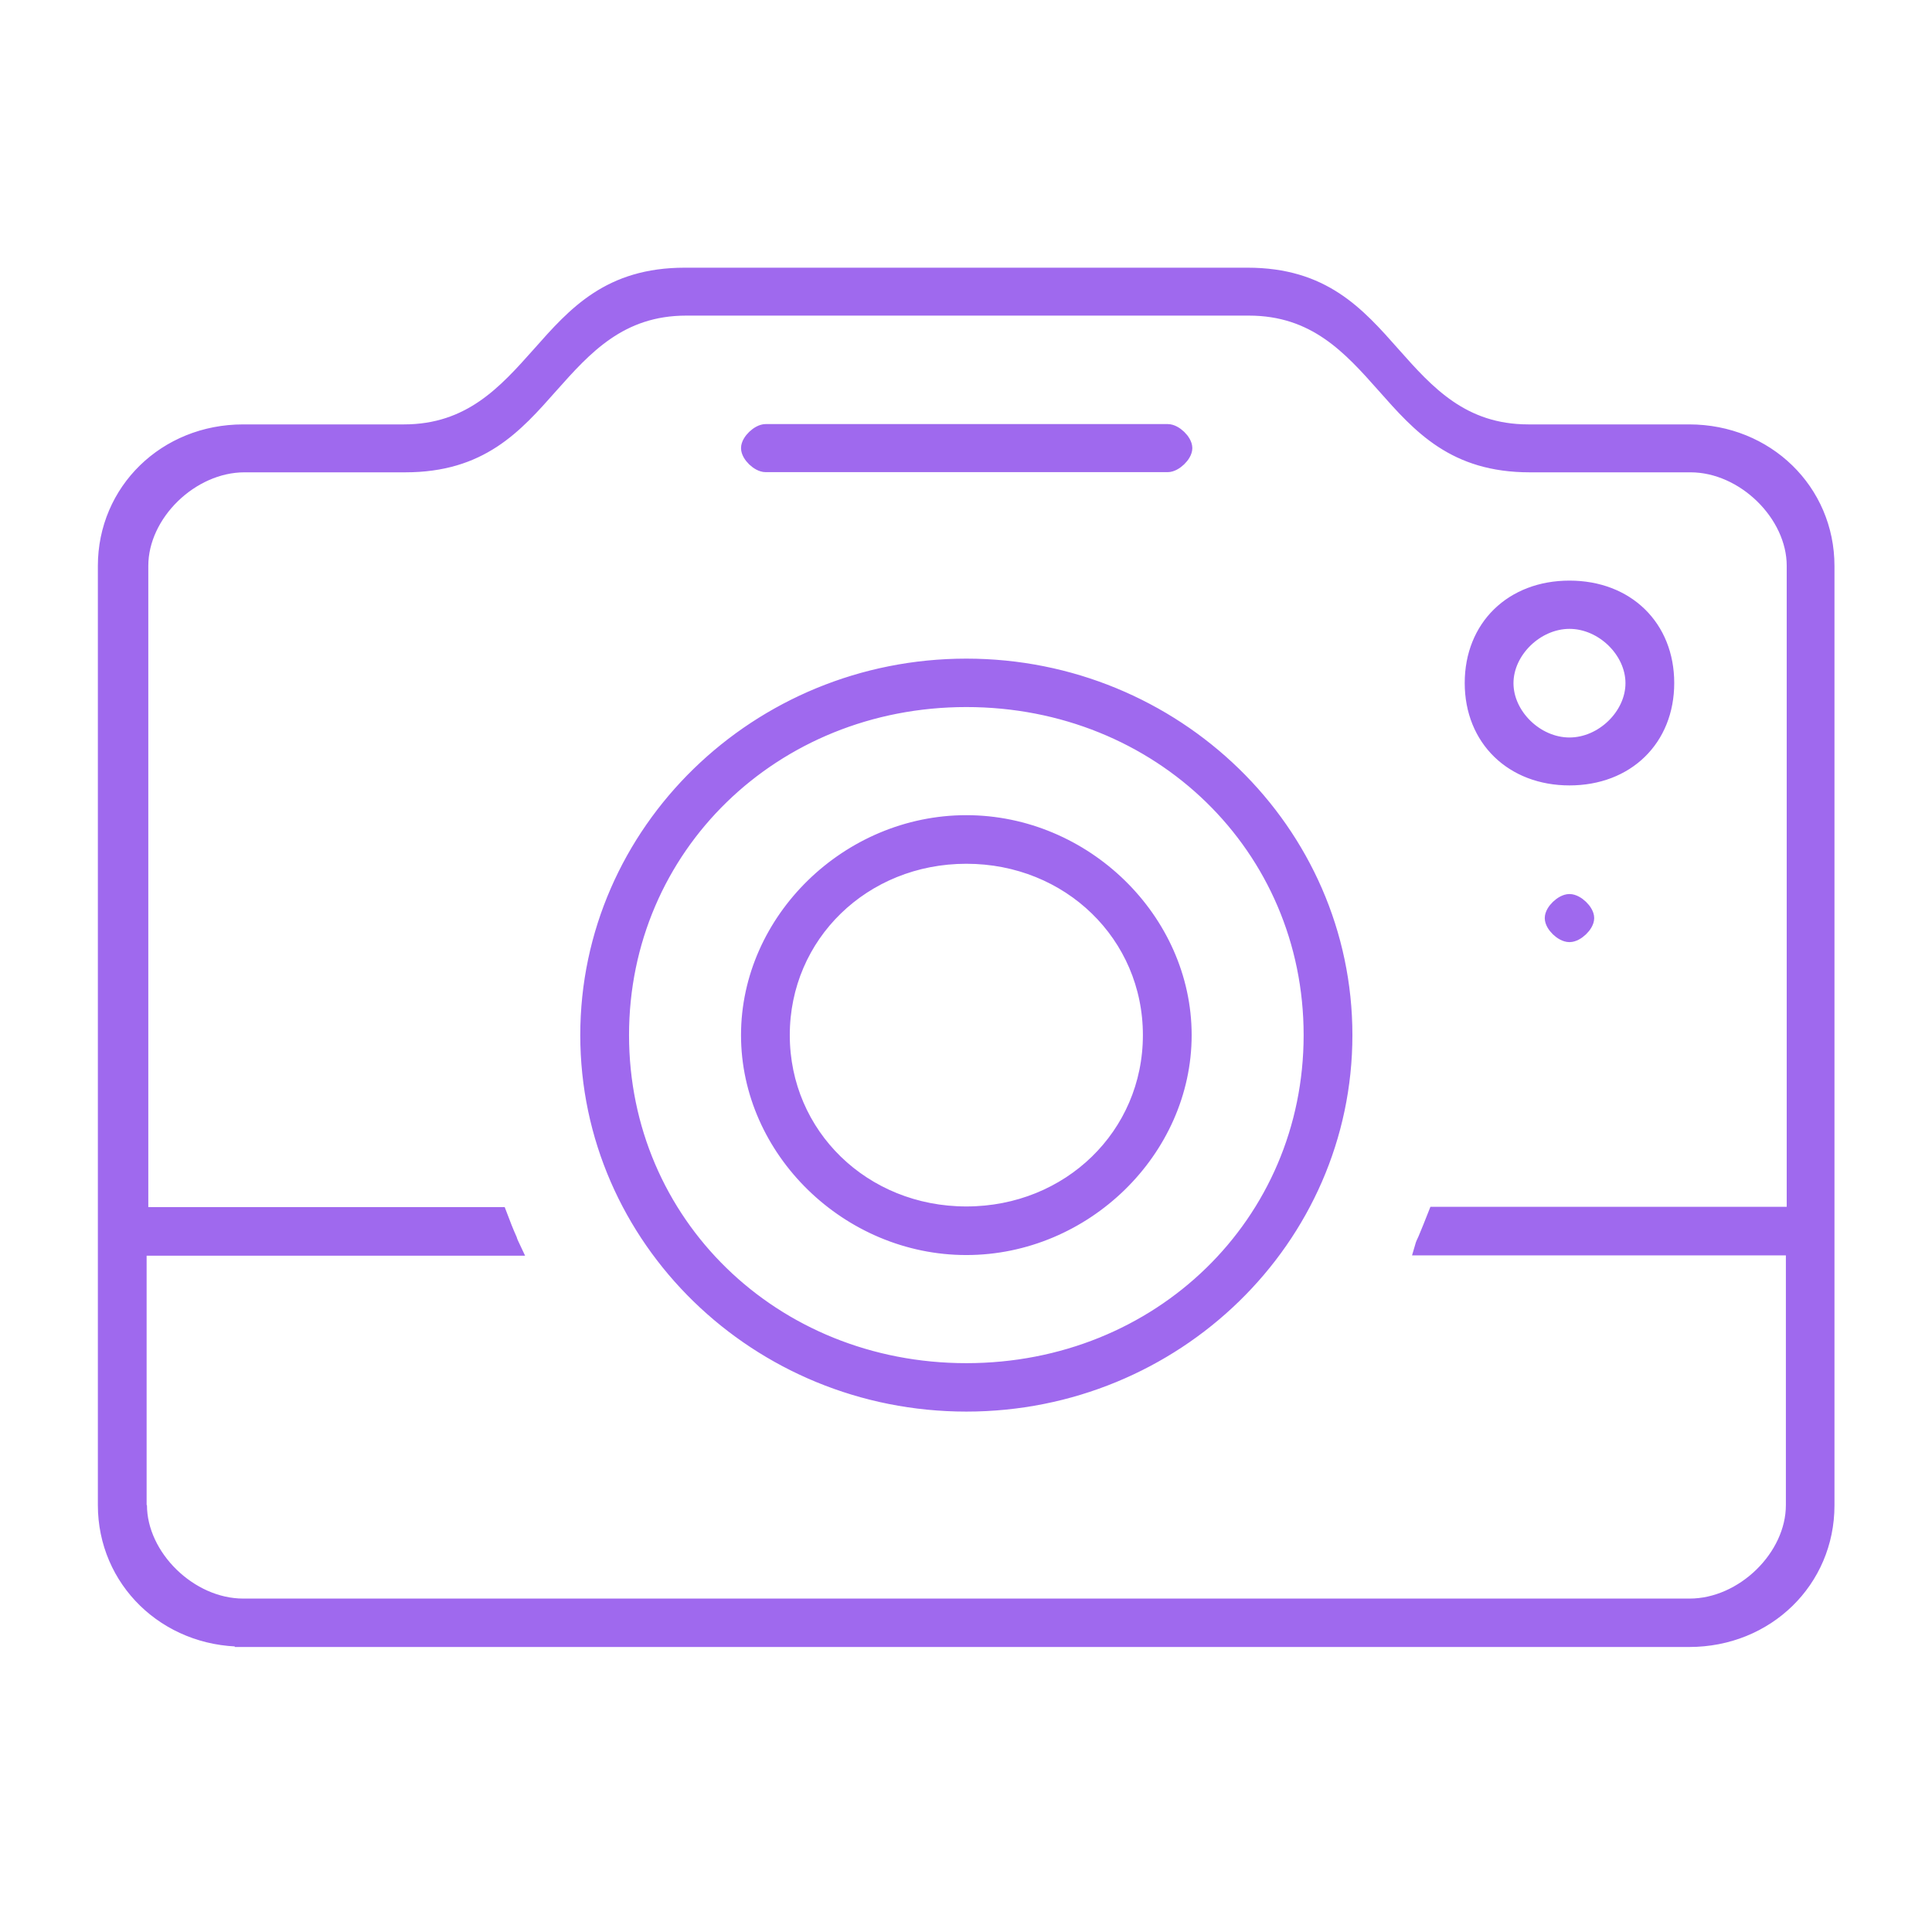 <?xml version="1.0" encoding="UTF-8"?>
<svg id="Layer_1" data-name="Layer 1" xmlns="http://www.w3.org/2000/svg" viewBox="0 0 114.9 113.87">
  <defs>
    <style>
      .cls-1 {
        fill-rule: evenodd;
        stroke-miterlimit: 10;
      }

      .cls-1, .cls-2 {
        fill: #9f69ee;
        stroke: #9f69ee;
      }

      .cls-2 {
        stroke-miterlimit: 8;
        stroke-width: .5px;
      }
    </style>
  </defs>
  <path class="cls-1" d="M45.54,27.58c-.41,0-.97-.55-.97-.93s.57-.93.97-.93h23.9c.41,0,.97.55.97.93s-.57.93-.97.93h-23.9ZM93.34,36.9c-2,0-3.83,1.78-3.83,3.73s1.82,3.73,3.83,3.73,3.83-1.78,3.83-3.73-1.82-3.73-3.83-3.73ZM93.34,46.21c-3.36,0-5.73-2.29-5.73-5.59s2.35-5.59,5.73-5.59,5.73,2.29,5.73,5.59-2.35,5.59-5.73,5.59ZM93.34,55.53c-.41,0-.97-.55-.97-.93s.57-.93.97-.93.97.55.97.93-.57.93-.97.93ZM57.47,50.87c-6.16,0-11,4.7-11,10.69s4.84,10.69,11,10.69,11-4.7,11-10.69-4.84-10.69-11-10.69ZM57.47,74.14c-6.99,0-12.9-5.77-12.9-12.58s5.91-12.58,12.9-12.58,12.9,5.77,12.9,12.58-5.91,12.58-12.9,12.58ZM57.47,41.55c-11.52,0-20.56,8.79-20.56,20.01s9.01,20.01,20.56,20.01,20.56-8.79,20.56-20.01-9.01-20.01-20.56-20.01ZM57.47,83.45c-12.39,0-22.46-9.8-22.46-21.89s10.09-21.89,22.46-21.89,22.46,9.8,22.46,21.89-10.09,21.89-22.46,21.89ZM8.24,89.51c0,3.1,3.02,6.06,6.22,6.06h86.03c3.2,0,6.22-2.94,6.22-6.06v-15.35h-22.07c.04-.14.1-.26.18-.43.2-.47.38-.93.59-1.46h21.35v-38.62c0-3.1-3.02-6.06-6.22-6.06h-9.56c-4.46,0-6.48-2.27-8.61-4.68-2.03-2.29-4.13-4.64-8.1-4.64h-33.46c-3.97,0-6.08,2.37-8.1,4.64-2.13,2.41-4.15,4.68-8.61,4.68h-9.56c-3.2,0-6.22,2.94-6.22,6.06v38.64h21.35c.2.53.38.99.59,1.46.04.14.1.26.18.43H8.22v15.35h.02v-.02ZM14.46,97.43c-4.56,0-8.14-3.48-8.14-7.92v-55.85c0-4.44,3.56-7.92,8.14-7.92h9.56c3.97,0,6.08-2.37,8.1-4.64,2.13-2.41,4.15-4.68,8.61-4.68h33.46c4.46,0,6.48,2.27,8.61,4.68,2.03,2.29,4.13,4.64,8.1,4.64h9.56c4.56,0,8.14,3.48,8.14,7.92v55.87c0,4.44-3.56,7.92-8.14,7.92H14.46v-.02Z"/>
  <path class="cls-2" d="M45.54,27.58c-.41,0-.97-.55-.97-.93s.57-.93.97-.93h23.9c.41,0,.97.55.97.93s-.57.93-.97.93h-23.9ZM93.34,36.9c-2,0-3.83,1.78-3.83,3.73s1.82,3.73,3.83,3.73,3.83-1.78,3.83-3.73-1.82-3.73-3.83-3.73ZM93.34,46.21c-3.36,0-5.73-2.29-5.73-5.59s2.35-5.59,5.73-5.59,5.73,2.29,5.73,5.59-2.35,5.59-5.73,5.59ZM93.34,55.53c-.41,0-.97-.55-.97-.93s.57-.93.97-.93.97.55.97.93-.57.93-.97.93ZM57.47,50.87c-6.16,0-11,4.7-11,10.69s4.84,10.69,11,10.69,11-4.7,11-10.69-4.84-10.69-11-10.69ZM57.47,74.14c-6.99,0-12.9-5.77-12.9-12.58s5.91-12.58,12.9-12.58,12.9,5.77,12.9,12.58-5.91,12.58-12.9,12.58ZM57.47,41.55c-11.52,0-20.56,8.79-20.56,20.01s9.01,20.01,20.56,20.01,20.56-8.79,20.56-20.01-9.01-20.01-20.56-20.01ZM57.47,83.45c-12.39,0-22.46-9.8-22.46-21.89s10.09-21.89,22.46-21.89,22.46,9.8,22.46,21.89-10.09,21.89-22.46,21.89ZM8.24,89.51c0,3.1,3.02,6.06,6.22,6.06h86.03c3.2,0,6.22-2.94,6.22-6.06v-15.35h-22.07c.04-.14.1-.26.18-.43.2-.47.38-.93.59-1.46h21.35v-38.62c0-3.1-3.02-6.06-6.22-6.06h-9.56c-4.46,0-6.48-2.27-8.61-4.68-2.03-2.29-4.13-4.64-8.1-4.64h-33.46c-3.97,0-6.08,2.37-8.1,4.64-2.13,2.41-4.15,4.68-8.61,4.68h-9.56c-3.2,0-6.22,2.94-6.22,6.06v38.64h21.35c.2.53.38.99.59,1.46.04.14.1.26.18.43H8.22v15.35h.02v-.02ZM14.46,97.43c-4.56,0-8.14-3.48-8.14-7.92v-55.85c0-4.44,3.56-7.92,8.14-7.92h9.56c3.97,0,6.08-2.37,8.1-4.64,2.13-2.41,4.15-4.68,8.61-4.68h33.46c4.46,0,6.48,2.27,8.61,4.68,2.03,2.29,4.13,4.64,8.1,4.64h9.56c4.56,0,8.14,3.48,8.14,7.92v55.87c0,4.44-3.56,7.92-8.14,7.92H14.46v-.02Z"/>
</svg>